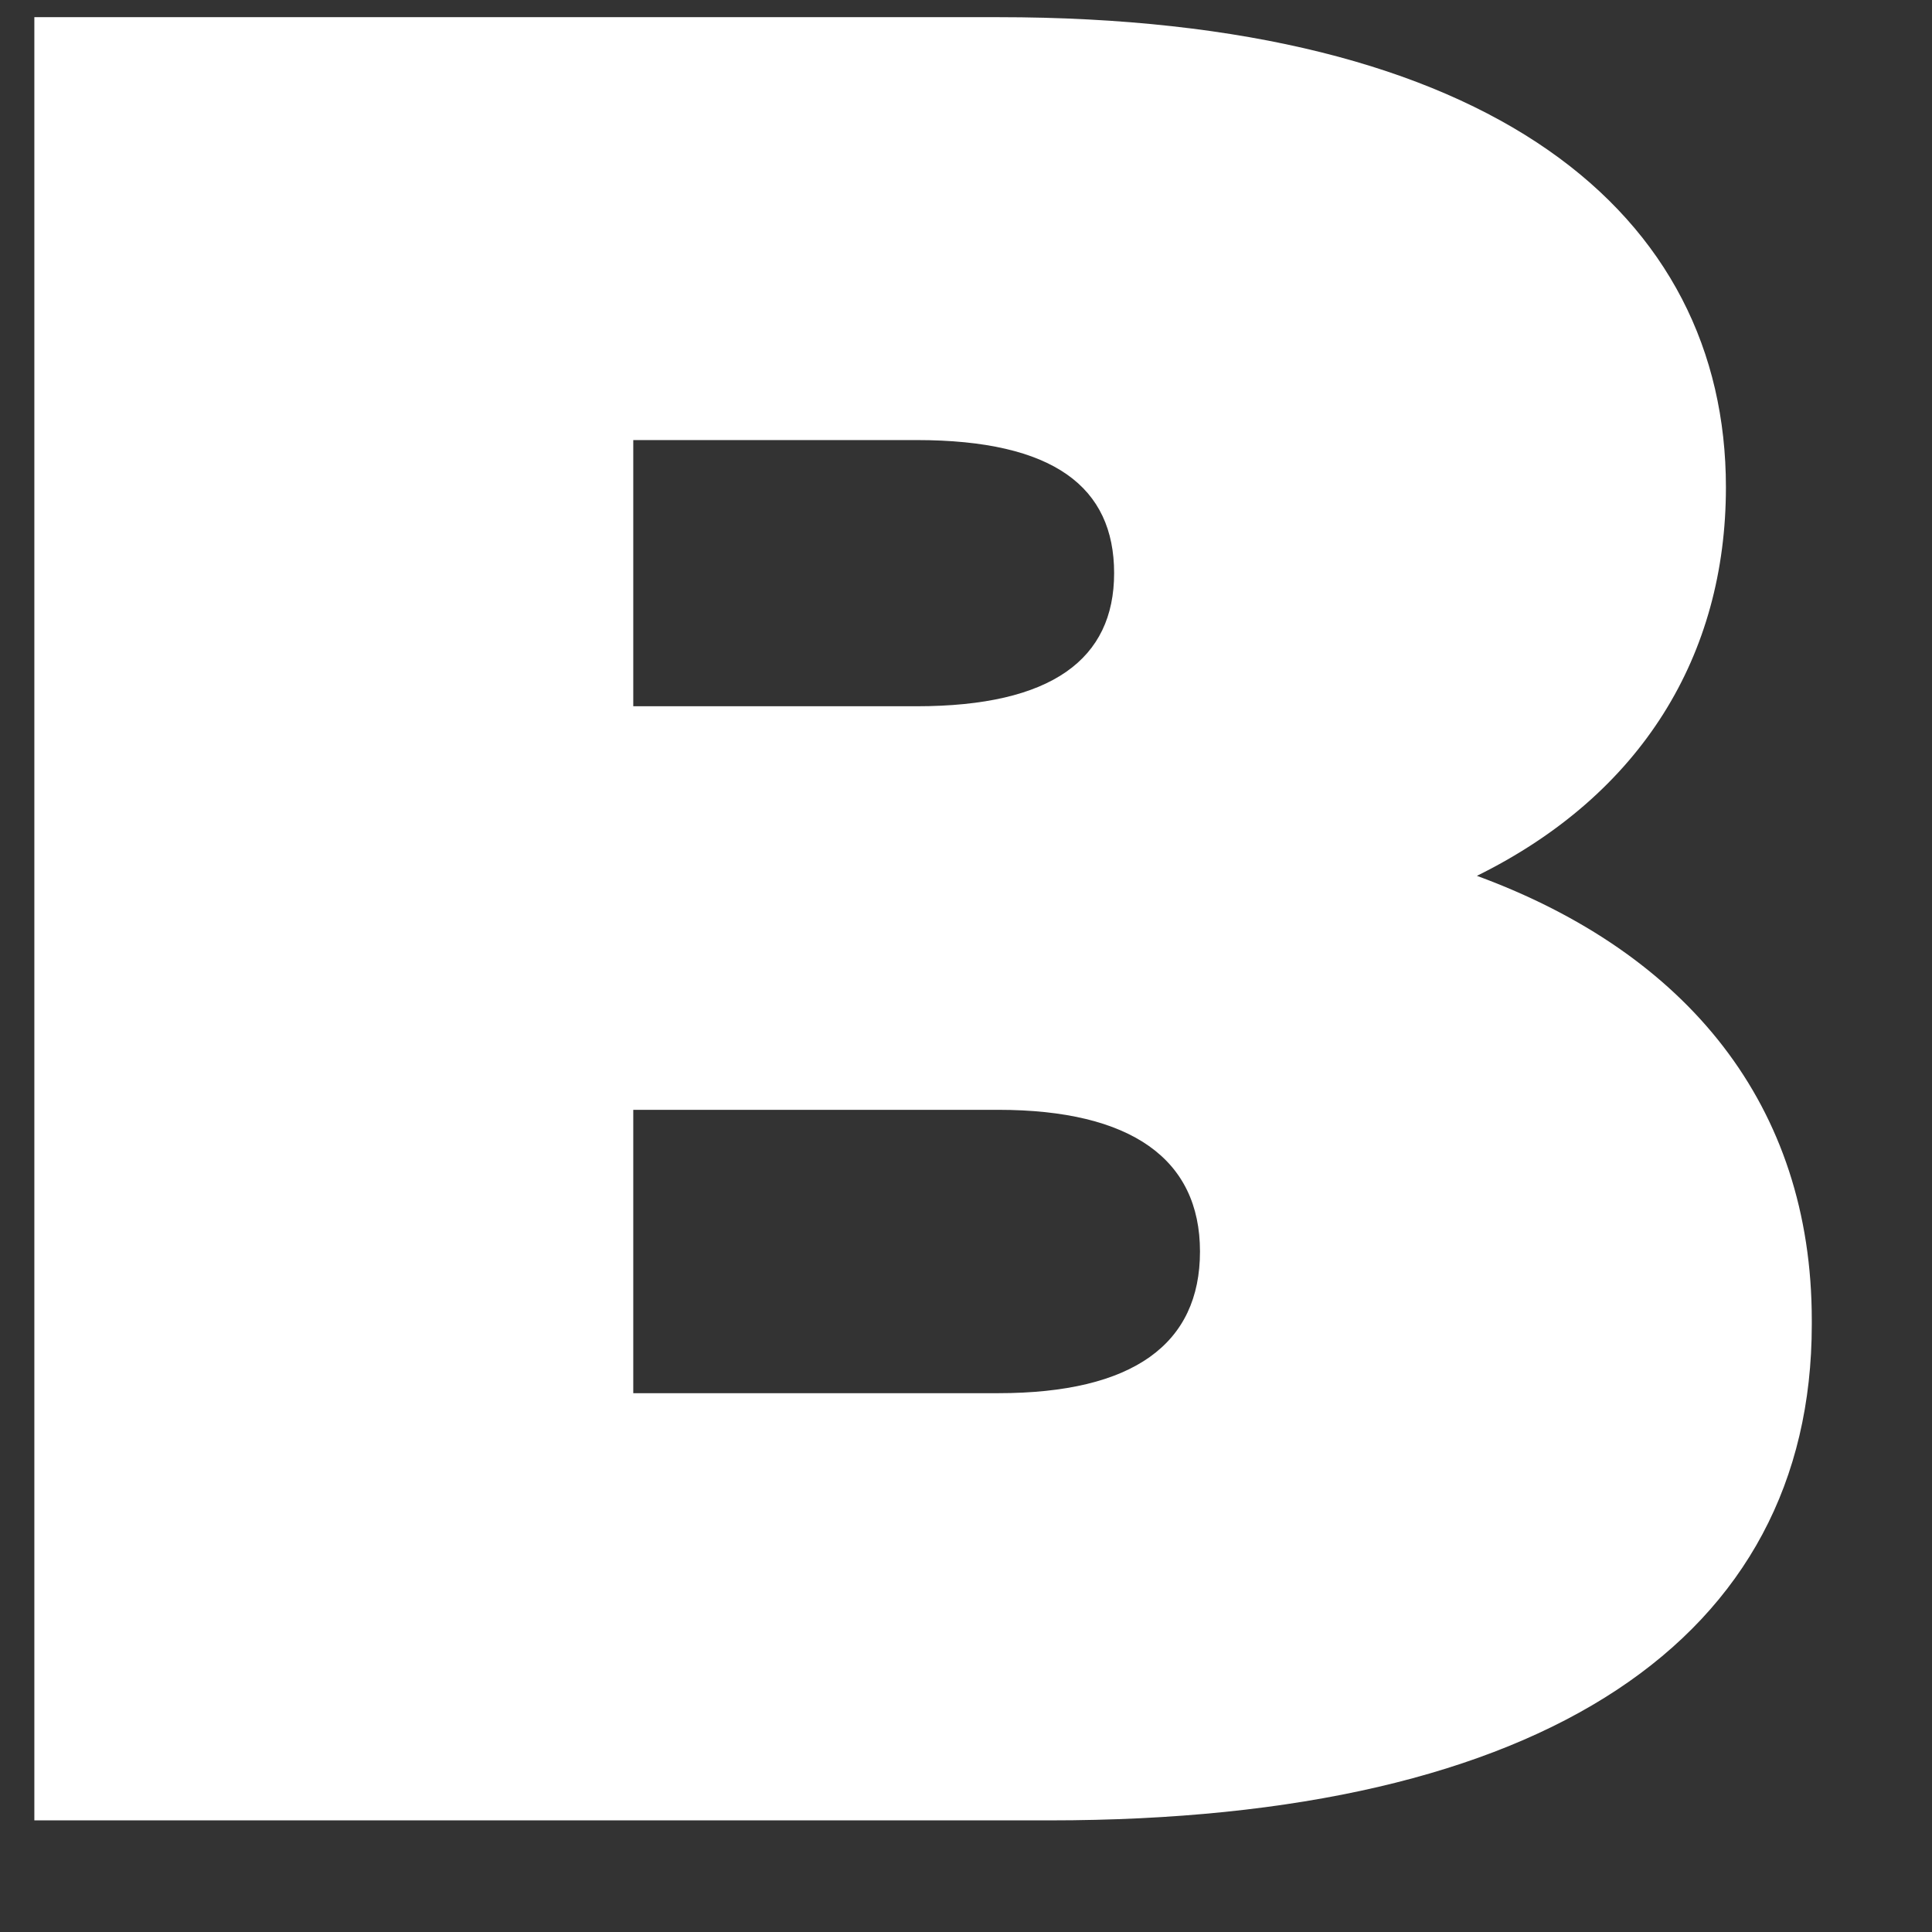 <svg xmlns="http://www.w3.org/2000/svg" width="9" height="9" viewBox="0 0 9 9" fill="none"><rect x="0" y="0" width="9" height="9" fill="#333333" stroke="none"/><path d="M8.44 6.15C8.44 5.15 7.86 4.44 6.88 4.08C7.65 3.7 8.04 3.05 8.04 2.27C8.04 1 6.96 0.08 4.65 0.08H0.16V8.48H4.89C7.2 8.48 8.44 7.63 8.44 6.17V6.15ZM2.95 2.05H4.27C4.91 2.05 5.19 2.27 5.19 2.67C5.19 3.07 4.9 3.29 4.27 3.29H2.95V2.04V2.05ZM2.95 6.49V5.17H4.65C5.27 5.17 5.59 5.4 5.59 5.83C5.59 6.26 5.28 6.49 4.65 6.49H2.95Z" fill="white"></path></svg>